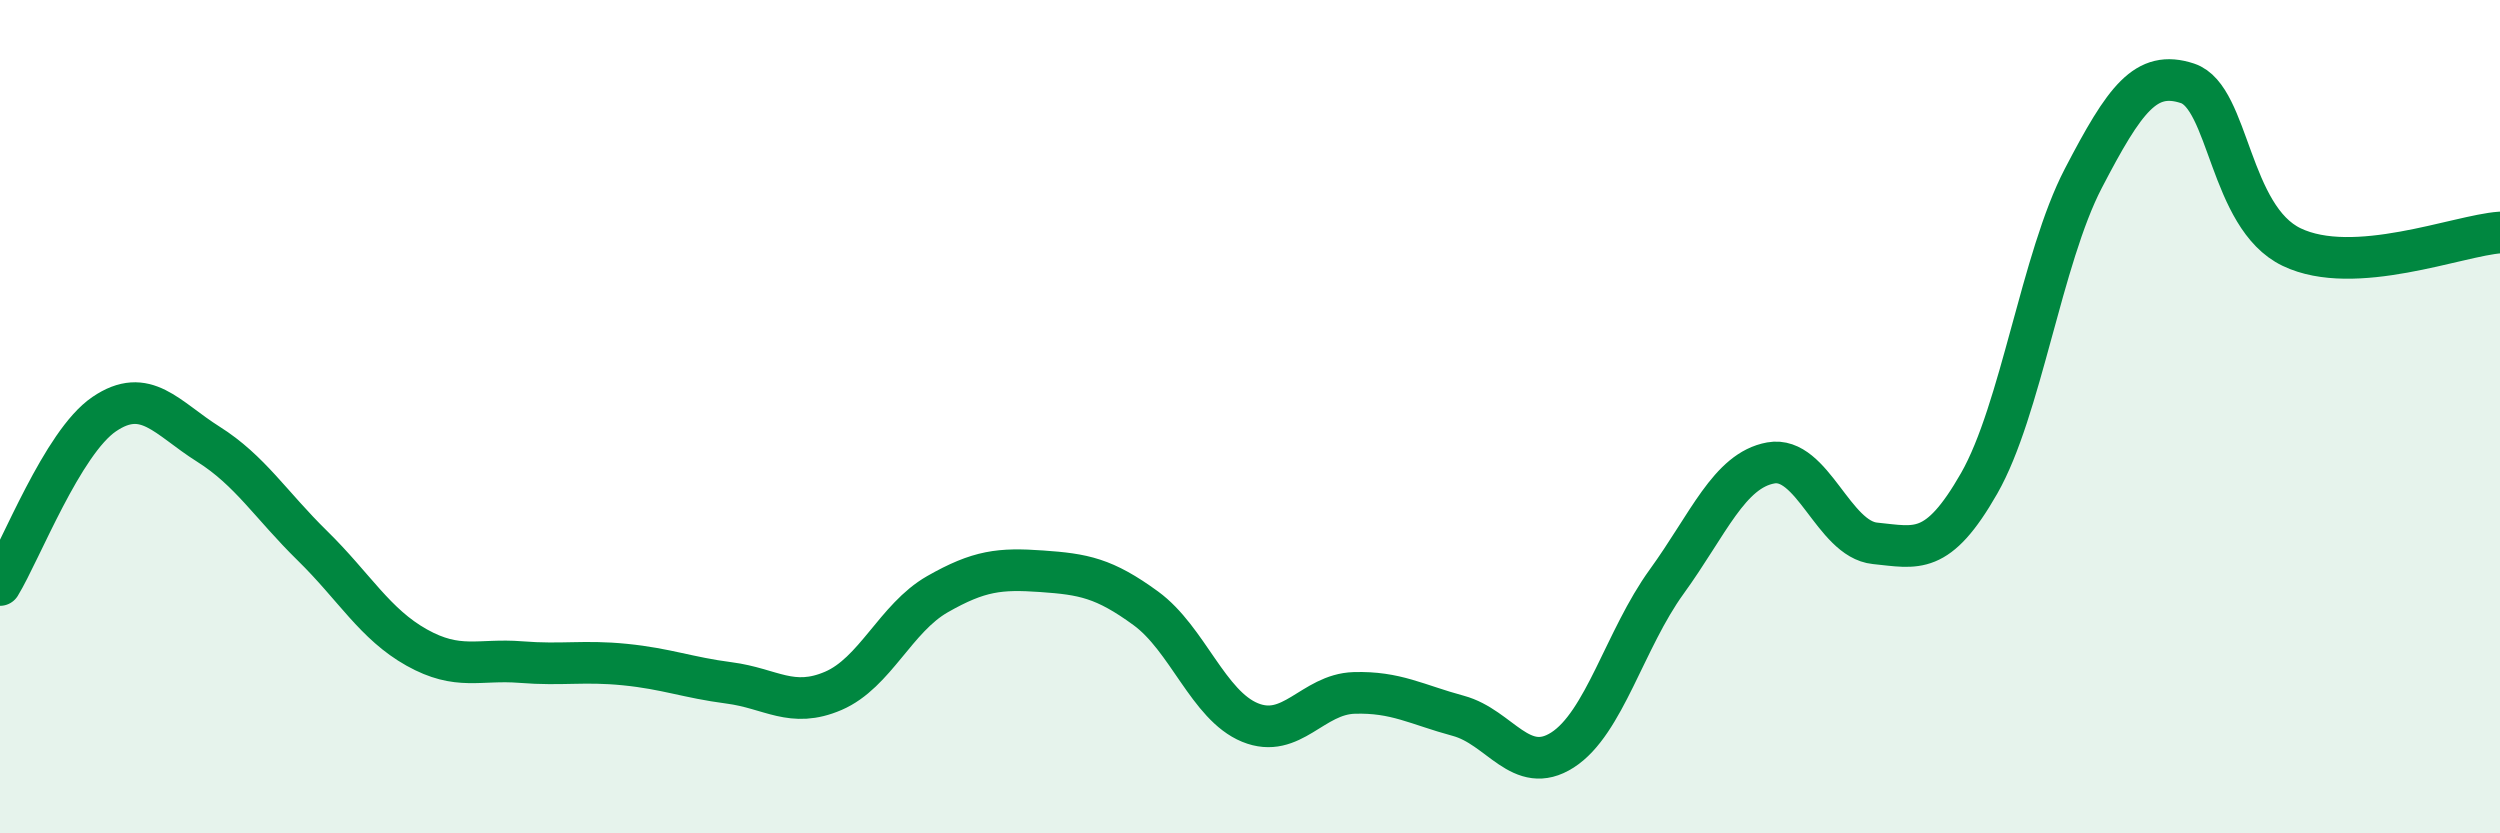 
    <svg width="60" height="20" viewBox="0 0 60 20" xmlns="http://www.w3.org/2000/svg">
      <path
        d="M 0,14.04 C 0.5,13.22 1.5,10.62 2.5,9.94 C 3.5,9.26 4,10.03 5,10.66 C 6,11.29 6.5,12.12 7.5,13.1 C 8.5,14.08 9,14.98 10,15.54 C 11,16.1 11.5,15.81 12.5,15.89 C 13.5,15.97 14,15.85 15,15.95 C 16,16.05 16.5,16.26 17.5,16.39 C 18.5,16.52 19,17.01 20,16.58 C 21,16.15 21.5,14.83 22.5,14.26 C 23.5,13.69 24,13.64 25,13.71 C 26,13.78 26.5,13.87 27.5,14.6 C 28.5,15.33 29,16.93 30,17.34 C 31,17.75 31.5,16.66 32.5,16.63 C 33.5,16.6 34,16.91 35,17.18 C 36,17.45 36.5,18.64 37.5,18 C 38.5,17.36 39,15.34 40,13.96 C 41,12.58 41.5,11.29 42.5,11.11 C 43.5,10.93 44,12.94 45,13.04 C 46,13.14 46.5,13.35 47.5,11.6 C 48.5,9.85 49,6.2 50,4.28 C 51,2.36 51.5,1.67 52.5,2 C 53.5,2.33 53.5,5.21 55,5.93 C 56.5,6.65 59,5.65 60,5.58L60 20L0 20Z"
        fill="#008740"
        opacity="0.1"
        stroke-linecap="round"
        stroke-linejoin="round"
      />
      <path
        d="M 0,14.04 C 0.5,13.22 1.5,10.62 2.5,9.94 C 3.5,9.26 4,10.03 5,10.66 C 6,11.29 6.5,12.12 7.5,13.1 C 8.5,14.08 9,14.98 10,15.54 C 11,16.1 11.5,15.81 12.5,15.89 C 13.5,15.97 14,15.85 15,15.95 C 16,16.05 16.5,16.26 17.5,16.39 C 18.5,16.52 19,17.01 20,16.58 C 21,16.15 21.5,14.83 22.5,14.26 C 23.5,13.69 24,13.64 25,13.71 C 26,13.78 26.5,13.87 27.5,14.6 C 28.5,15.33 29,16.93 30,17.34 C 31,17.75 31.5,16.66 32.5,16.63 C 33.5,16.6 34,16.91 35,17.18 C 36,17.45 36.5,18.64 37.5,18 C 38.5,17.36 39,15.34 40,13.96 C 41,12.58 41.5,11.29 42.5,11.11 C 43.5,10.93 44,12.94 45,13.04 C 46,13.14 46.5,13.35 47.5,11.6 C 48.5,9.85 49,6.2 50,4.28 C 51,2.36 51.5,1.67 52.5,2 C 53.5,2.33 53.5,5.21 55,5.93 C 56.5,6.65 59,5.65 60,5.58"
        stroke="#008740"
        stroke-width="1"
        fill="none"
        stroke-linecap="round"
        stroke-linejoin="round"
      />
    </svg>
  